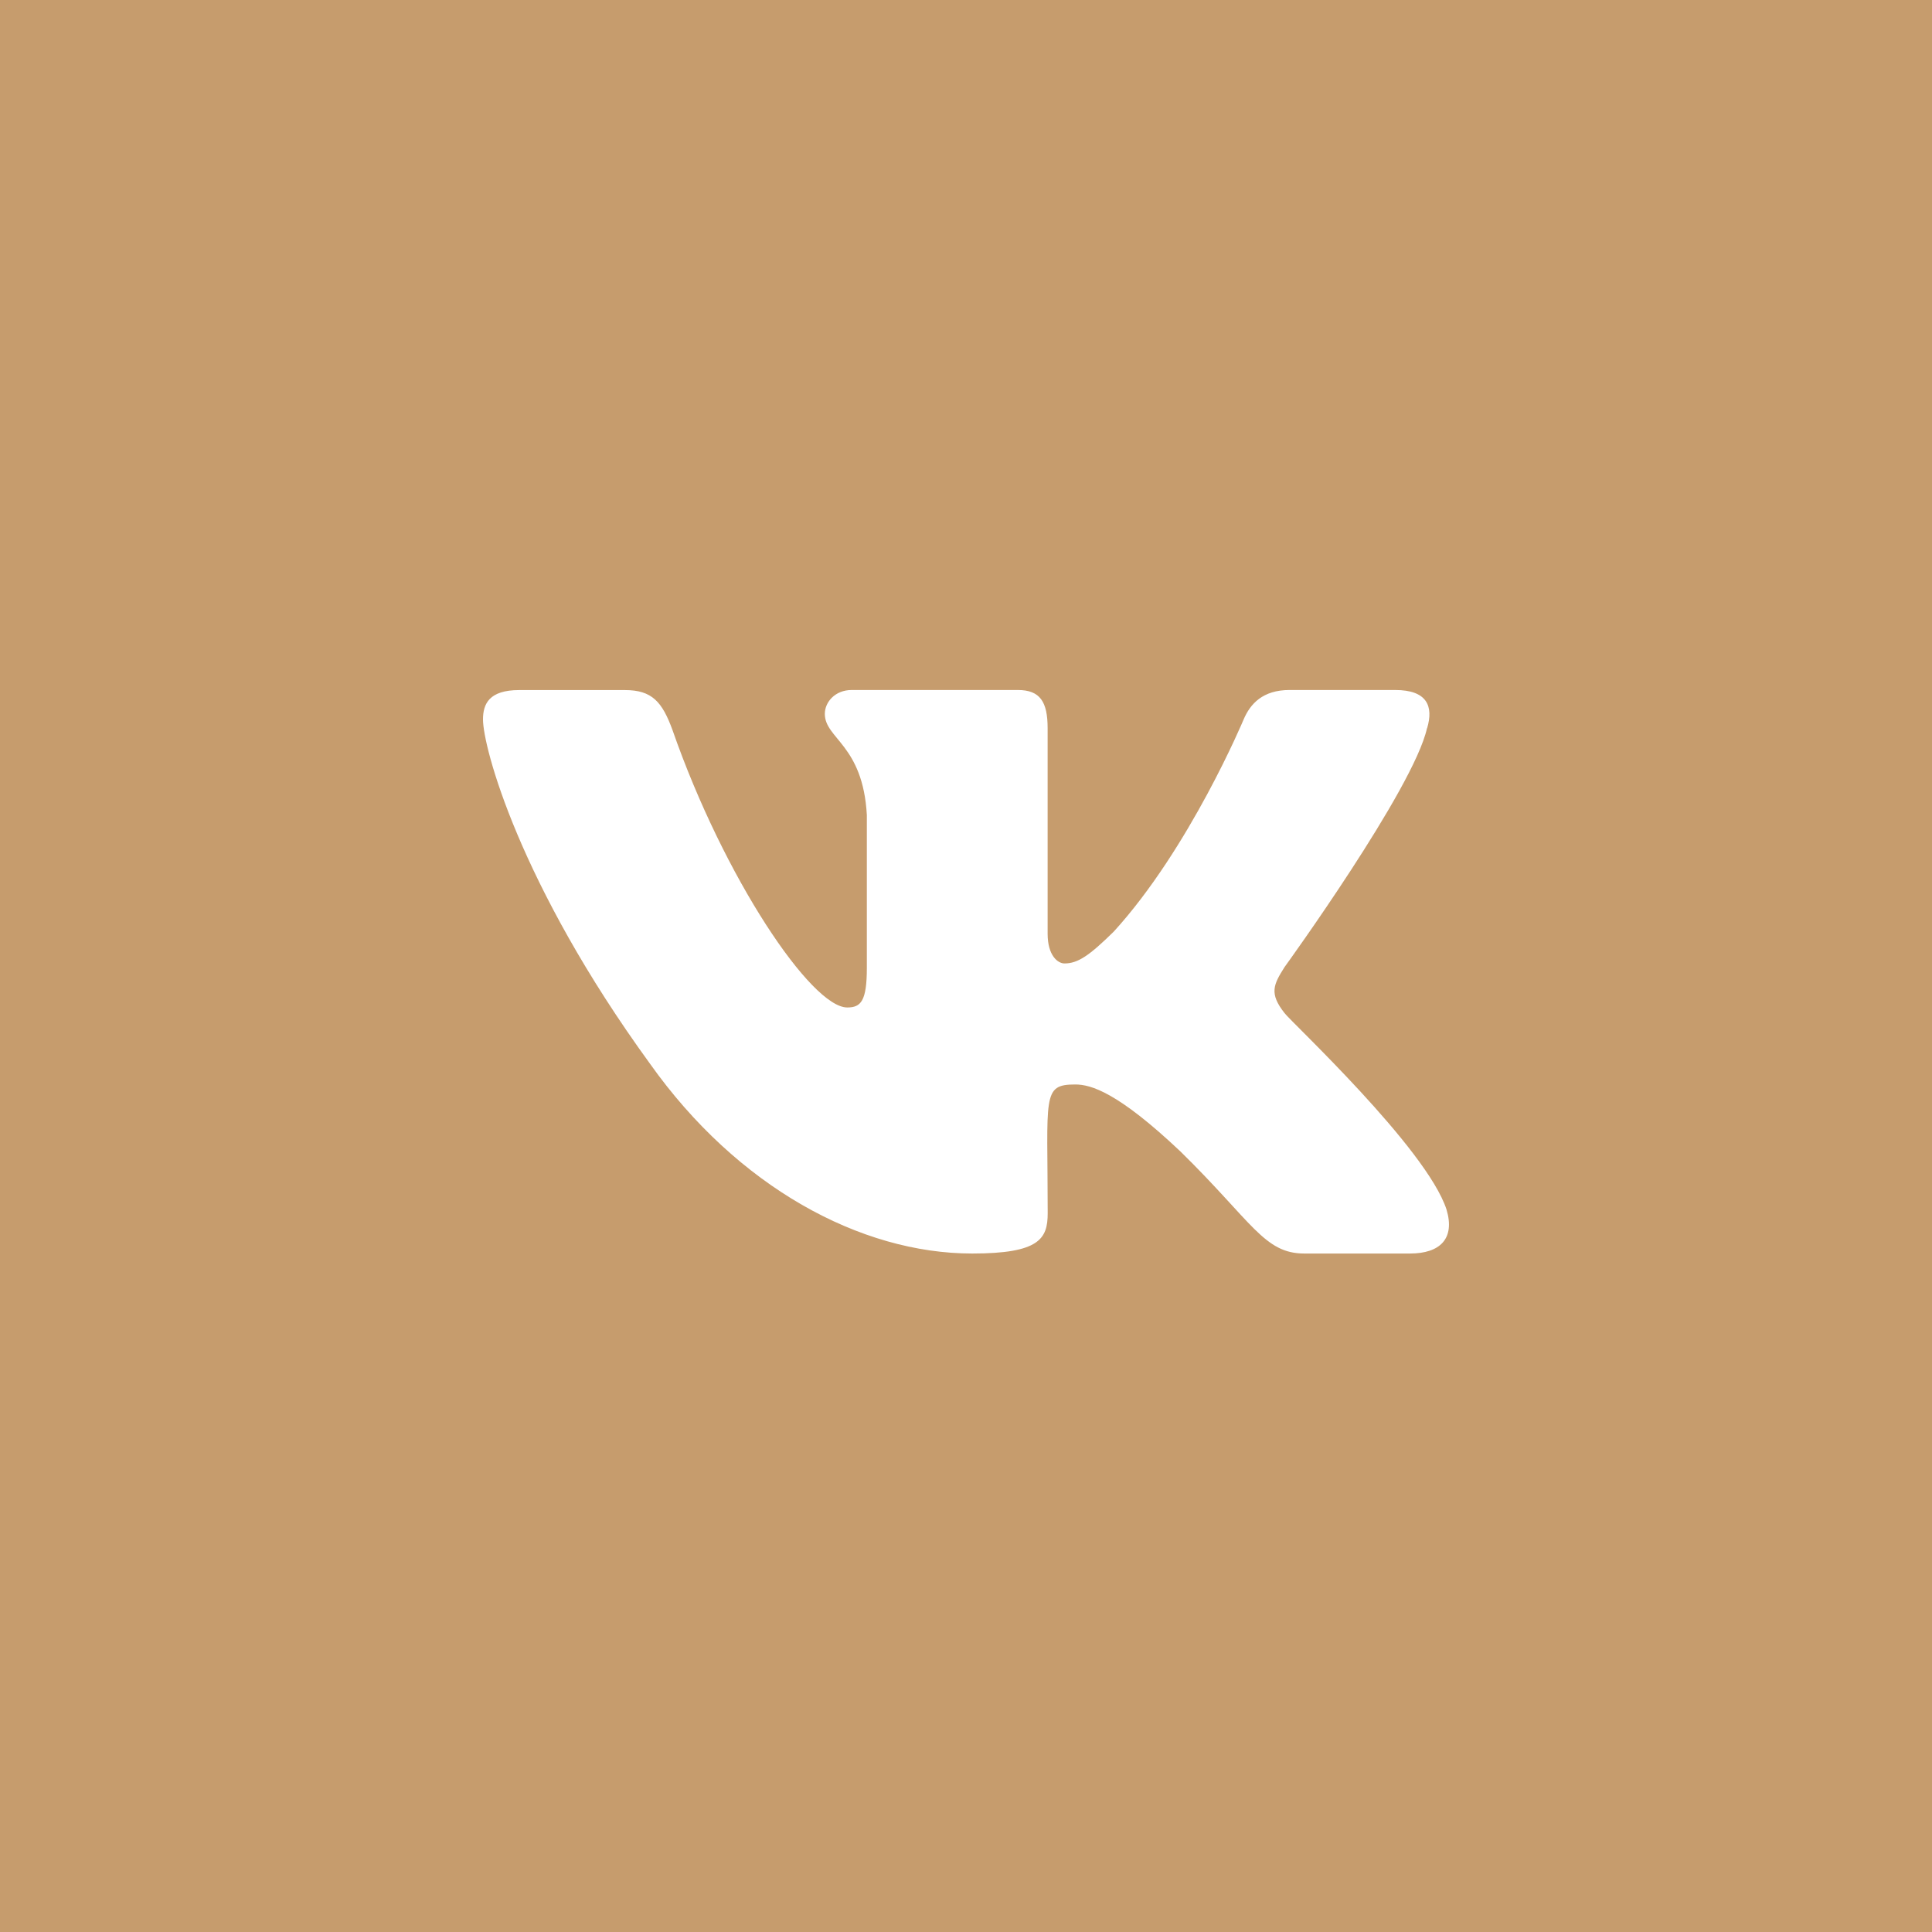 <?xml version="1.0" encoding="UTF-8"?>
<svg xmlns="http://www.w3.org/2000/svg" width="28" height="28" viewBox="0 0 28 28" fill="none">
  <rect width="28" height="28" fill="#C69C6D"></rect>
  <path d="M18.617 14.683C18.391 14.397 18.456 14.27 18.617 14.015C18.62 14.012 20.489 11.43 20.681 10.554L20.683 10.554C20.778 10.235 20.683 10 20.22 10H18.689C18.3 10 18.12 10.201 18.024 10.426C18.024 10.426 17.244 12.292 16.142 13.501C15.786 13.851 15.621 13.963 15.427 13.963C15.332 13.963 15.183 13.851 15.183 13.532V10.554C15.183 10.171 15.074 10 14.751 10H12.344C12.1 10 11.954 10.178 11.954 10.345C11.954 10.708 12.506 10.791 12.563 11.812V14.027C12.563 14.512 12.475 14.601 12.279 14.601C11.759 14.601 10.496 12.728 9.748 10.585C9.597 10.169 9.449 10.001 9.056 10.001H7.525C7.088 10.001 7 10.202 7 10.427C7 10.825 7.52 12.803 9.42 15.416C10.686 17.2 12.468 18.167 14.09 18.167C15.065 18.167 15.184 17.952 15.184 17.583C15.184 15.879 15.096 15.717 15.584 15.717C15.81 15.717 16.2 15.829 17.11 16.69C18.15 17.71 18.321 18.167 18.903 18.167H20.434C20.87 18.167 21.091 17.952 20.964 17.529C20.673 16.638 18.706 14.806 18.617 14.683Z" fill="white"></path>
</svg>
